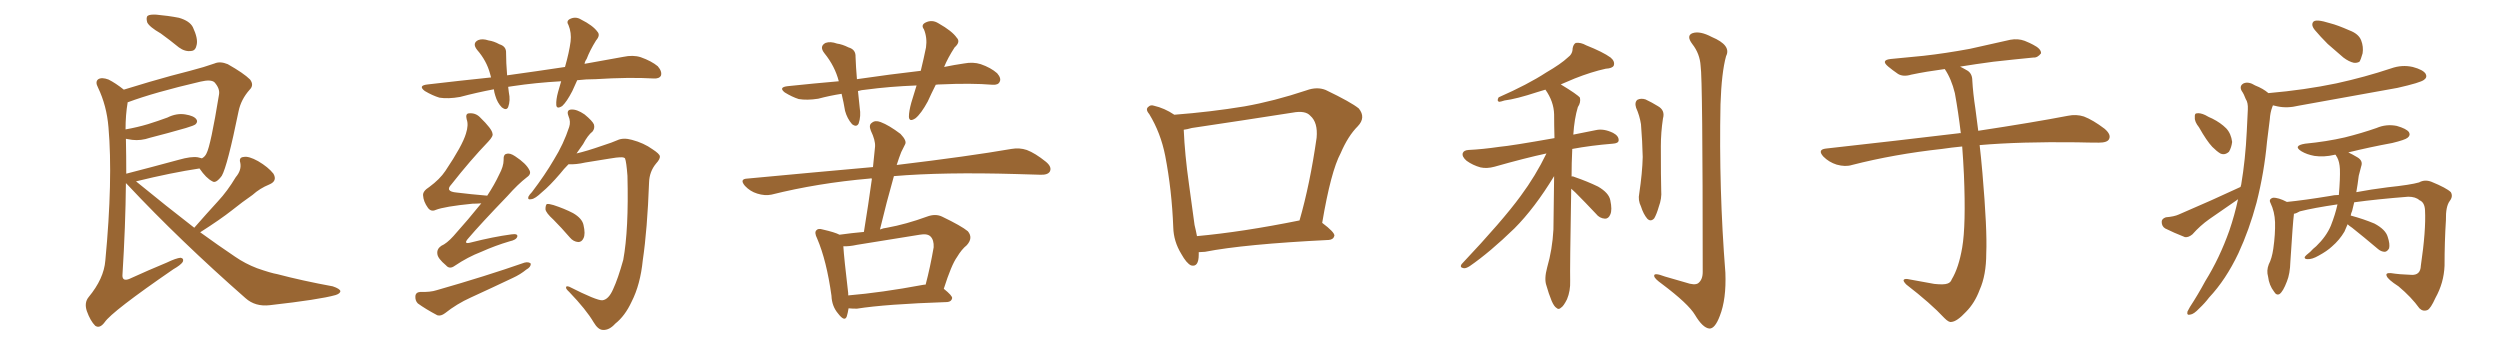 <svg xmlns="http://www.w3.org/2000/svg" xmlns:xlink="http://www.w3.org/1999/xlink" width="1050" height="150"><path fill="#996633" padding="10" d="M67.53 14.06L67.53 14.06Q62.70 11.28 61.82 9.38L61.82 9.38Q61.23 7.18 62.11 6.59L62.11 6.59Q62.99 6.01 65.63 6.15L65.63 6.15Q70.61 6.59 75.15 7.47L75.15 7.47Q79.69 8.79 81.01 11.43L81.01 11.43Q83.20 16.11 82.62 18.75L82.62 18.75Q82.18 21.24 80.42 21.39L80.42 21.39Q77.78 21.83 75.15 19.92L75.15 19.92Q71.19 16.70 67.53 14.06ZM81.59 95.65L81.59 95.65Q86.72 89.79 91.55 84.52L91.55 84.52Q95.51 80.27 99.02 74.41L99.02 74.41Q101.51 71.48 100.93 68.41L100.93 68.41Q100.20 66.06 102.39 65.92L102.39 65.92Q104.44 65.48 108.40 67.68L108.40 67.68Q112.65 70.17 114.84 72.95L114.84 72.95Q116.60 76.03 113.09 77.49L113.09 77.49Q109.13 79.10 106.05 81.88L106.05 81.88Q101.81 84.81 97.41 88.33L97.41 88.33Q92.58 92.14 84.08 97.56L84.08 97.56Q91.55 102.98 98.73 107.81L98.73 107.81Q102.98 110.74 107.96 112.65L107.96 112.65Q113.82 114.70 116.46 115.14L116.46 115.14Q127.00 117.92 139.75 120.26L139.75 120.26Q142.82 121.29 142.97 122.31L142.97 122.31Q142.82 123.34 140.92 123.93L140.92 123.93Q134.18 125.83 113.38 128.17L113.38 128.17Q107.23 128.91 103.13 125.24L103.13 125.24Q75.59 101.07 53.61 77.64L53.61 77.64Q53.03 77.05 52.88 76.90L52.88 76.90Q52.73 94.63 51.42 115.72L51.42 115.72Q51.42 118.21 54.20 117.19L54.20 117.19Q62.55 113.38 70.02 110.30L70.02 110.30Q73.97 108.40 75.88 108.25L75.88 108.25Q77.34 108.54 76.76 110.01L76.76 110.01Q75.88 111.33 72.80 113.09L72.80 113.09Q47.02 130.81 43.95 135.35L43.95 135.35Q41.89 138.13 39.99 136.82L39.99 136.82Q37.94 134.77 36.47 130.66L36.47 130.66Q35.30 127.15 37.21 124.80L37.21 124.80Q43.65 117.04 44.24 109.42L44.24 109.42Q47.46 75.44 45.56 53.47L45.56 53.47Q44.82 44.38 41.16 36.77L41.16 36.77Q39.84 34.28 41.31 33.25L41.31 33.25Q42.77 32.37 45.56 33.40L45.56 33.40Q48.49 34.86 52.00 37.65L52.00 37.65Q56.84 36.18 62.70 34.42L62.70 34.42Q72.22 31.64 79.83 29.74L79.83 29.74Q85.99 28.13 90.09 26.66L90.09 26.66Q92.43 25.63 95.65 26.95L95.65 26.95Q102.39 30.76 105.03 33.40L105.03 33.40Q106.79 35.74 104.88 37.65L104.88 37.65Q101.22 41.75 100.20 46.73L100.20 46.73L100.20 46.73Q95.51 69.73 93.16 73.83L93.16 73.83Q90.67 77.20 89.21 76.17L89.21 76.17Q86.57 74.85 83.79 70.75L83.79 70.75Q72.07 72.51 57.13 76.17L57.13 76.17Q70.02 86.72 81.59 95.65ZM52.88 58.30L52.88 58.30L52.88 58.30Q53.03 65.33 53.03 72.95L53.03 72.95Q63.28 70.31 75.15 67.09L75.15 67.09Q80.27 65.63 83.06 66.06L83.06 66.06Q84.23 66.36 84.81 66.50L84.81 66.50Q86.13 65.77 86.72 64.45L86.72 64.45Q88.48 61.23 91.99 39.70L91.99 39.70Q92.43 37.21 90.09 34.57L90.09 34.57Q88.62 33.25 84.23 34.28L84.23 34.28Q64.75 38.82 53.76 42.92L53.76 42.92Q53.47 42.92 53.61 43.07L53.61 43.07Q52.73 48.19 52.73 54.35L52.73 54.35Q57.71 53.47 62.11 52.15L62.11 52.15Q66.36 50.83 70.31 49.37L70.31 49.37Q74.12 47.46 77.78 48.05L77.78 48.05Q81.45 48.63 82.47 50.10L82.47 50.10Q83.20 51.12 82.18 52.15L82.18 52.15Q81.59 52.73 78.08 53.76L78.08 53.76Q70.46 55.96 62.99 57.86L62.99 57.86Q59.18 59.18 55.52 58.74L55.52 58.74Q53.91 58.45 52.88 58.30ZM242.43 33.69L242.43 33.69Q241.41 36.04 240.38 38.23L240.38 38.23Q238.04 42.77 236.13 44.53L236.13 44.53Q233.79 46.00 233.64 44.09L233.64 44.09Q233.50 41.89 234.38 38.67L234.38 38.67Q235.11 36.04 235.69 34.13L235.69 34.13Q225 34.72 215.33 36.18L215.33 36.18Q214.01 36.33 213.43 36.47L213.43 36.47Q213.57 37.50 213.72 38.82L213.72 38.82Q214.45 42.19 213.43 44.97L213.43 44.97Q212.70 46.58 210.79 45.12L210.79 45.12Q208.89 43.21 208.01 40.14L208.01 40.14Q207.57 38.82 207.42 37.50L207.42 37.50Q200.39 38.82 193.21 40.72L193.21 40.72Q188.23 41.60 184.57 41.02L184.57 41.02Q181.64 40.14 178.42 38.23L178.42 38.23Q175.34 35.89 179.74 35.45L179.74 35.45Q193.51 33.84 206.25 32.52L206.25 32.52Q205.96 31.49 205.81 30.91L205.81 30.91Q204.35 25.49 200.39 20.95L200.39 20.95Q198.19 18.16 200.83 16.85L200.83 16.85Q202.59 16.11 205.22 16.99L205.22 16.99Q207.42 17.29 209.77 18.60L209.77 18.60Q212.70 19.48 212.55 22.27L212.55 22.27Q212.55 26.22 212.99 31.64L212.99 31.64Q225.73 29.88 237.30 28.13L237.30 28.13Q239.06 21.97 239.65 17.43L239.65 17.43Q240.09 13.77 238.77 10.55L238.77 10.55Q237.74 8.94 239.21 8.06L239.21 8.06Q241.70 6.74 244.04 8.20L244.04 8.20Q249.02 10.69 250.93 13.33L250.93 13.33Q252.25 14.79 250.34 16.99L250.34 16.99Q247.71 21.24 246.39 24.76L246.39 24.76Q245.65 25.78 245.51 26.81L245.51 26.81Q253.86 25.34 261.77 23.88L261.77 23.88Q265.87 23.00 269.09 24.02L269.09 24.02Q273.63 25.63 276.27 27.83L276.27 27.83Q278.17 30.03 277.59 31.79L277.59 31.79Q276.86 33.11 274.51 32.96L274.51 32.96Q264.40 32.37 250.20 33.25L250.20 33.25Q246.09 33.25 242.43 33.69ZM202.15 85.40L202.15 85.40Q200.24 85.55 198.49 85.55L198.49 85.55Q186.62 86.72 182.96 88.18L182.96 88.18Q181.05 89.06 179.74 87.30L179.74 87.30Q177.83 84.67 177.69 82.03L177.69 82.03Q177.54 80.27 180.32 78.52L180.32 78.52Q184.72 75.29 187.06 71.78L187.06 71.78Q194.24 61.08 195.70 56.10L195.70 56.10Q196.88 52.44 196.00 50.10L196.00 50.10Q195.41 47.75 196.88 47.61L196.88 47.61Q199.66 47.31 201.56 49.22L201.56 49.22Q206.69 54.20 206.84 56.10L206.84 56.10Q207.28 57.13 205.08 59.47L205.08 59.47Q197.61 67.24 189.55 77.49L189.55 77.49Q186.77 80.42 191.75 80.86L191.75 80.86Q197.61 81.59 204.64 82.18L204.64 82.18Q207.71 77.49 209.62 73.39L209.62 73.39Q211.52 69.87 211.52 67.24L211.52 67.24Q211.38 64.75 212.84 64.60L212.84 64.60Q214.16 64.16 216.36 65.63L216.36 65.63Q221.04 68.70 222.36 71.48L222.36 71.48Q223.24 73.10 221.34 74.41L221.34 74.41Q217.53 77.34 213.13 82.32L213.13 82.32Q201.71 94.19 196.73 100.05L196.73 100.05Q194.24 102.83 197.90 101.81L197.90 101.81Q207.13 99.46 214.75 98.44L214.75 98.44Q217.68 98.00 217.24 99.46L217.24 99.46Q216.80 100.78 214.01 101.37L214.01 101.37Q208.01 103.13 202.15 105.76L202.15 105.76Q196.44 107.96 191.02 111.62L191.02 111.62Q188.82 113.23 187.35 111.47L187.35 111.47Q183.84 108.54 183.69 106.64L183.69 106.64Q183.40 104.59 185.30 103.27L185.30 103.27Q187.65 102.25 190.43 99.17L190.43 99.17Q196.73 92.14 202.15 85.40ZM176.51 122.61L176.51 122.61Q180.76 122.75 183.40 121.88L183.40 121.88Q203.91 116.02 220.31 110.30L220.31 110.30Q222.07 109.86 222.95 110.74L222.95 110.74Q222.95 112.21 221.04 113.23L221.04 113.23Q218.55 115.28 215.33 116.75L215.33 116.75Q206.69 120.85 197.75 124.95L197.75 124.95Q191.89 127.59 186.91 131.54L186.91 131.54Q185.16 132.86 183.69 132.42L183.69 132.42Q178.71 129.79 175.49 127.44L175.49 127.44Q174.32 126.27 174.46 124.37L174.46 124.37Q174.61 122.75 176.51 122.61ZM252.98 126.12L252.98 126.12Q255.62 125.83 257.52 121.44L257.52 121.44Q259.57 117.04 261.77 109.13L261.77 109.13Q264.11 96.39 263.53 73.83L263.53 73.83Q263.09 67.97 262.50 66.50L262.50 66.50Q262.06 66.06 261.04 66.06L261.04 66.06Q258.98 66.06 255.76 66.65L255.76 66.65Q251.51 67.38 245.80 68.26L245.80 68.26Q241.99 69.14 238.77 68.99L238.77 68.99Q236.72 71.04 235.25 72.95L235.25 72.95Q230.86 78.08 227.64 80.71L227.64 80.71Q224.71 83.50 223.24 83.64L223.24 83.64Q221.48 84.08 221.92 82.62L221.92 82.62Q222.36 81.74 223.39 80.71L223.39 80.71Q228.96 73.39 232.62 67.09L232.62 67.09Q236.72 60.50 239.06 53.32L239.06 53.32Q239.79 51.12 238.77 48.78L238.77 48.78Q237.74 46.14 239.94 46.00L239.94 46.00Q242.29 45.85 245.51 48.05L245.51 48.05Q248.88 50.83 249.46 52.29L249.46 52.29Q249.90 53.91 248.88 55.22L248.88 55.22Q246.83 56.84 244.92 60.50L244.92 60.50Q243.46 62.55 242.14 64.45L242.14 64.45Q246.53 63.43 252.83 61.23L252.83 61.23Q257.37 59.77 259.28 58.89L259.28 58.89Q261.77 57.71 265.43 58.74L265.43 58.74Q270.41 60.06 274.07 62.70L274.07 62.70Q277.00 64.60 277.15 65.63L277.15 65.63Q277.29 66.80 275.54 68.70L275.54 68.70Q272.75 72.07 272.61 76.61L272.61 76.61Q271.88 96.39 269.97 109.28L269.97 109.28Q268.95 119.53 265.28 126.71L265.28 126.71Q262.50 132.71 258.40 135.94L258.40 135.94Q255.91 138.72 253.27 138.57L253.27 138.57Q251.22 138.57 249.32 135.35L249.32 135.35Q246.24 130.08 239.06 122.61L239.06 122.61Q237.60 121.29 237.74 120.70L237.74 120.70Q237.74 119.97 239.06 120.41L239.06 120.41Q250.63 126.27 252.98 126.12ZM232.47 92.29L232.47 92.29L232.47 92.29Q229.25 89.36 229.10 87.89L229.10 87.89Q229.10 86.13 229.69 85.69L229.69 85.69Q230.57 85.55 232.47 86.13L232.47 86.13Q237.01 87.60 240.67 89.50L240.67 89.50Q244.48 91.70 245.07 94.48L245.07 94.48Q245.95 98.29 245.07 100.05L245.07 100.05Q244.34 101.66 242.87 101.66L242.87 101.66Q240.82 101.51 239.36 99.76L239.36 99.76Q235.69 95.51 232.47 92.29ZM393.02 35.60L393.02 35.60Q391.11 39.40 389.65 42.63L389.65 42.63Q386.87 47.75 384.52 49.66L384.52 49.66Q381.88 51.42 381.74 49.07L381.74 49.07Q381.74 46.73 382.76 43.07L382.76 43.07Q383.94 39.11 384.96 35.89L384.96 35.89Q373.54 36.33 363.72 37.65L363.72 37.65Q361.82 37.79 360.35 38.23L360.35 38.23Q360.64 41.60 361.08 45.26L361.08 45.26Q361.67 48.78 360.64 51.86L360.64 51.86Q359.77 53.61 357.86 52.15L357.86 52.15Q355.81 49.80 354.93 46.58L354.93 46.58Q354.35 43.07 353.47 39.40L353.47 39.40Q348.63 40.14 343.65 41.46L343.65 41.46Q338.96 42.19 335.45 41.60L335.45 41.60Q332.67 40.72 329.59 38.82L329.59 38.82Q326.81 36.62 330.91 36.18L330.91 36.18Q342.04 35.01 352.29 34.13L352.29 34.13Q350.68 27.83 346.29 22.41L346.29 22.41Q343.95 19.48 346.73 18.02L346.73 18.02Q348.78 17.29 351.56 18.31L351.56 18.31Q353.76 18.60 356.40 19.92L356.40 19.92Q359.47 20.80 359.33 23.88L359.33 23.88Q359.47 27.98 359.91 33.25L359.91 33.25Q373.97 31.20 386.72 29.74L386.72 29.74Q388.04 24.32 388.92 19.92L388.92 19.92Q389.50 15.82 388.04 12.30L388.04 12.30Q386.72 10.55 388.62 9.52L388.62 9.52Q391.41 8.06 394.19 9.81L394.19 9.81Q399.90 13.04 401.81 15.82L401.81 15.82Q403.56 17.58 400.93 19.92L400.93 19.92Q398.00 24.46 396.53 28.13L396.53 28.13Q400.78 27.25 404.88 26.66L404.88 26.66Q408.69 25.93 411.91 26.95L411.91 26.95Q416.16 28.42 418.80 30.76L418.80 30.76Q420.70 32.96 419.82 34.42L419.82 34.42Q419.24 35.74 416.89 35.60L416.89 35.60Q407.96 34.86 395.07 35.45L395.07 35.45Q393.90 35.45 393.02 35.60ZM356.40 129.49L356.40 129.49Q356.10 131.40 355.66 132.86L355.66 132.86Q354.79 135.35 352.00 131.69L352.00 131.69Q349.37 128.61 349.22 124.22L349.22 124.22Q347.17 109.42 343.21 100.20L343.21 100.20Q341.89 97.56 342.92 96.68L342.92 96.68Q343.65 95.80 345.56 96.39L345.56 96.39Q350.68 97.56 352.59 98.58L352.59 98.58Q357.86 97.85 362.84 97.41L362.84 97.41Q364.75 85.69 366.21 75L366.21 75Q365.63 74.85 365.19 75L365.19 75Q343.36 76.90 324.02 81.74L324.02 81.74Q321.24 82.32 318.02 81.30L318.02 81.30Q315.09 80.42 312.89 78.08L312.89 78.08Q310.40 75.15 313.92 75L313.92 75Q342.04 72.36 366.65 70.17L366.65 70.17Q367.09 65.63 367.53 61.52L367.53 61.52Q367.68 58.89 365.77 54.93L365.77 54.93Q364.75 52.44 366.21 51.56L366.21 51.56Q367.53 50.39 369.87 51.27L369.87 51.27Q373.39 52.59 378.22 56.25L378.22 56.25Q381.01 59.18 380.13 60.64L380.13 60.64Q379.54 61.96 378.52 63.87L378.52 63.87Q377.64 66.06 376.61 69.29L376.61 69.29Q407.08 65.63 424.80 62.55L424.80 62.55Q428.17 61.96 431.25 62.99L431.25 62.99Q434.77 64.31 439.31 67.97L439.31 67.97Q441.94 70.17 440.92 72.07L440.92 72.07Q440.04 73.54 436.82 73.39L436.82 73.39Q432.13 73.24 426.86 73.10L426.86 73.10Q396.24 72.22 375.44 73.97L375.44 73.97Q372.36 84.81 369.58 96.39L369.58 96.39Q371.04 95.80 372.51 95.65L372.51 95.65Q380.57 94.19 389.36 90.97L389.36 90.97Q392.87 89.65 395.65 90.97L395.65 90.97Q403.86 94.92 406.49 97.12L406.49 97.12Q408.84 99.90 406.05 102.98L406.05 102.98Q403.86 104.74 401.95 107.96L401.95 107.96Q399.61 111.18 396.39 121.29L396.39 121.29Q400.05 124.22 399.90 125.24L399.90 125.24Q399.61 126.71 397.85 126.86L397.85 126.86Q371.92 127.73 359.91 129.64L359.91 129.64Q357.86 129.64 356.40 129.49ZM387.45 119.68L387.45 119.68L387.45 119.68Q388.18 119.53 388.77 119.53L388.77 119.53Q390.67 112.35 392.14 103.86L392.14 103.86Q392.29 100.78 390.82 99.32L390.82 99.32Q389.50 98.00 386.28 98.58L386.28 98.58Q373.24 100.63 359.91 102.83L359.91 102.83Q356.54 103.56 354.20 103.42L354.20 103.42Q354.49 108.25 356.25 123.19L356.25 123.19Q356.25 123.63 356.25 124.07L356.25 124.07Q370.17 122.90 387.45 119.68ZM503.47 105.91L503.47 105.91Q503.47 106.35 503.47 106.93L503.47 106.93Q503.47 112.35 500.24 111.47L500.24 111.47Q498.34 110.60 496.14 106.64L496.14 106.64Q492.92 101.37 492.77 95.51L492.77 95.51Q492.19 79.98 489.40 65.48L489.40 65.48Q487.50 55.81 482.67 47.90L482.67 47.90Q480.91 45.85 482.37 44.82L482.37 44.82Q483.25 43.95 484.57 44.38L484.57 44.38Q489.11 45.41 493.21 48.19L493.21 48.19Q508.45 47.02 522.66 44.68L522.66 44.68Q535.11 42.48 548.73 37.94L548.73 37.94Q553.13 36.33 556.79 37.79L556.79 37.79Q567.48 42.92 570.70 45.56L570.70 45.56Q573.78 49.37 570.26 53.03L570.26 53.03Q566.16 57.13 563.09 64.31L563.09 64.31Q558.98 71.92 555.32 93.60L555.32 93.60Q560.60 97.56 560.45 99.02L560.45 99.02Q560.01 100.63 558.11 100.78L558.11 100.78Q522.51 102.54 506.10 105.76L506.10 105.76Q504.49 105.91 503.47 105.91ZM502.73 99.17L502.73 99.17L502.73 99.17Q521.92 97.41 545.80 92.58L545.80 92.58Q550.20 77.34 552.98 57.86L552.98 57.86Q553.56 51.42 550.34 48.63L550.34 48.63Q548.29 46.29 542.87 47.31L542.87 47.31Q522.22 50.54 500.54 53.76L500.54 53.76Q498.49 54.35 497.17 54.49L497.17 54.49Q497.61 64.89 499.37 77.34L499.37 77.34Q500.68 87.01 501.71 94.48L501.71 94.48Q502.29 96.83 502.73 99.17ZM659.91 79.25L659.91 79.25Q659.33 113.38 659.47 117.92L659.47 117.92Q659.62 122.17 658.15 125.68L658.15 125.68Q656.69 128.61 655.66 129.20L655.66 129.20Q654.64 130.22 653.76 129.35L653.76 129.35Q652.73 128.76 651.71 126.42L651.71 126.42Q650.39 123.19 649.51 119.97L649.51 119.97Q648.49 117.19 649.80 112.35L649.80 112.35Q652.00 104.74 652.44 96.39L652.44 96.39Q652.59 84.67 652.73 73.97L652.73 73.97Q644.53 87.45 636.04 95.95L636.04 95.95Q625.78 105.91 617.29 111.77L617.29 111.77Q615.67 112.79 614.79 112.65L614.79 112.65Q612.89 112.35 613.92 110.89L613.92 110.89Q631.20 92.58 638.67 82.32L638.67 82.32Q644.97 73.83 649.51 64.45L649.51 64.45Q640.58 66.36 627.69 70.02L627.69 70.02Q624.46 70.90 621.83 70.31L621.83 70.31Q618.60 69.43 615.97 67.53L615.97 67.53Q613.92 65.77 614.36 64.31L614.36 64.31Q614.79 63.13 616.70 62.99L616.70 62.99Q622.71 62.70 629.74 61.67L629.74 61.67Q634.72 61.23 652.88 58.01L652.88 58.01Q652.73 52.59 652.73 48.05L652.73 48.05Q652.59 42.63 649.07 37.65L649.07 37.65Q647.46 38.09 645.70 38.67L645.70 38.67Q636.77 41.60 631.93 42.19L631.93 42.19Q630.18 42.77 629.59 42.77L629.59 42.77Q628.56 42.33 629.44 40.87L629.44 40.87Q641.75 35.45 649.37 30.47L649.37 30.47Q655.66 26.81 658.45 24.17L658.45 24.17Q660.50 22.71 660.50 20.36L660.50 20.36Q660.79 18.60 661.82 18.02L661.82 18.02Q663.87 17.72 666.21 19.04L666.21 19.04Q673.24 21.83 676.46 24.17L676.46 24.17Q678.37 25.78 677.78 27.54L677.78 27.54Q677.20 28.71 674.41 28.86L674.41 28.86Q668.41 30.18 661.38 32.96L661.38 32.96Q658.59 34.13 655.52 35.45L655.52 35.45Q662.55 39.70 663.57 41.02L663.57 41.02Q664.01 43.07 662.70 44.97L662.70 44.97Q661.23 49.80 660.79 56.54L660.79 56.54Q665.04 55.66 670.31 54.64L670.31 54.64Q673.54 53.91 677.49 55.81L677.49 55.81Q679.98 57.13 679.83 59.03L679.83 59.03Q679.69 60.21 677.34 60.35L677.34 60.35Q668.26 61.08 660.35 62.55L660.35 62.55Q660.06 68.70 660.06 74.12L660.06 74.12Q660.64 73.97 661.52 74.41L661.52 74.41Q666.65 76.17 671.19 78.37L671.19 78.37Q675.73 81.01 676.32 84.08L676.32 84.08Q677.20 88.18 676.32 90.09L676.32 90.09Q675.59 91.85 674.12 91.85L674.12 91.85Q671.78 91.70 670.31 89.79L670.31 89.79Q665.77 84.96 661.67 80.86L661.67 80.86Q660.50 79.83 659.91 79.25ZM687.16 45.26L687.16 45.26Q686.43 42.92 687.74 41.89L687.74 41.89Q689.21 41.16 691.11 41.75L691.11 41.75Q693.90 43.07 696.24 44.53L696.24 44.53Q699.46 46.29 698.44 49.80L698.44 49.80Q697.56 55.66 697.56 61.38L697.56 61.38Q697.56 75.15 697.71 79.98L697.71 79.98Q698.00 83.35 696.68 86.87L696.68 86.87Q695.80 89.94 694.78 91.70L694.78 91.70Q693.31 93.31 691.85 91.85L691.85 91.85Q690.23 89.94 689.21 86.72L689.21 86.72Q687.89 84.08 688.48 81.30L688.48 81.30Q689.79 72.51 689.94 65.92L689.94 65.92Q689.79 59.33 689.21 52.15L689.21 52.15Q688.62 48.49 687.16 45.26ZM714.26 27.69L714.26 27.69L714.26 27.69Q713.96 22.56 710.74 18.46L710.74 18.46Q708.11 14.94 710.89 13.92L710.89 13.92Q713.96 12.89 718.95 15.53L718.95 15.53Q727.29 19.04 724.95 23.58L724.95 23.58Q723.05 30.47 722.61 43.80L722.61 43.80Q721.88 79.25 724.66 114.55L724.66 114.55Q725.10 125.68 722.31 132.71L722.31 132.71Q720.26 138.13 717.92 137.99L717.92 137.99Q715.14 137.70 711.91 132.28L711.91 132.28Q709.13 127.59 698.00 119.24L698.00 119.24Q694.92 117.04 694.78 116.02L694.78 116.02Q694.34 114.26 699.32 116.16L699.32 116.16Q703.42 117.33 707.96 118.65L707.96 118.65Q711.77 119.97 713.23 118.95L713.23 118.95Q715.14 117.48 715.14 114.26L715.14 114.26Q715.14 33.11 714.26 27.69ZM824.12 61.52L824.12 61.52L824.12 61.52Q819.58 61.96 815.63 62.55L815.63 62.55Q795.56 64.75 777.83 69.29L777.83 69.29Q775.05 70.17 771.39 69.14L771.39 69.14Q768.16 68.12 765.82 65.77L765.82 65.77Q763.18 62.84 766.85 62.40L766.85 62.40Q797.17 59.03 822.80 55.96L822.80 55.96Q823.10 55.81 823.54 55.96L823.54 55.96Q822.51 47.17 821.04 39.11L821.04 39.11Q819.58 33.11 816.80 29.00L816.80 29.00Q809.03 30.03 802.73 31.35L802.73 31.35Q799.37 32.37 797.17 31.05L797.17 31.05Q794.82 29.44 793.07 27.98L793.07 27.98Q789.70 25.20 794.24 24.76L794.24 24.76Q801.27 24.02 807.86 23.44L807.86 23.44Q817.09 22.41 827.34 20.51L827.34 20.51Q835.99 18.60 844.34 16.70L844.34 16.70Q847.56 16.11 850.34 17.14L850.34 17.14Q852.83 18.16 853.86 18.75L853.86 18.75Q857.37 20.51 857.23 22.41L857.23 22.41Q855.76 24.32 854.00 24.17L854.00 24.17Q846.39 24.90 837.16 25.93L837.16 25.93Q829.54 26.95 823.24 27.98L823.24 27.98Q824.71 28.71 826.46 29.74L826.46 29.74Q828.37 31.05 828.37 33.84L828.37 33.84Q828.66 39.11 829.69 45.85L829.69 45.85Q829.98 48.34 830.86 54.93L830.86 54.93Q854.00 51.42 868.51 48.63L868.51 48.63Q872.02 47.90 875.24 48.93L875.24 48.93Q879.05 50.39 883.89 54.05L883.89 54.05Q886.82 56.54 885.79 58.45L885.79 58.45Q885.06 59.91 881.54 59.91L881.54 59.91Q877.29 59.91 872.31 59.77L872.31 59.77Q848.58 59.47 831.45 60.94L831.45 60.94Q832.03 65.92 832.62 72.66L832.62 72.66Q834.67 96.53 834.23 106.35L834.23 106.35Q834.23 115.58 831.45 121.73L831.45 121.73Q829.39 127.29 825.73 130.96L825.73 130.96Q821.92 135.06 819.58 135.21L819.58 135.21Q818.55 135.50 816.65 133.59L816.65 133.59Q810.94 127.44 800.68 119.53L800.68 119.53Q799.37 118.21 799.51 117.63L799.51 117.63Q799.80 117.04 801.12 117.19L801.12 117.19Q806.54 118.21 812.40 119.24L812.40 119.24Q816.50 119.68 817.97 119.09L817.97 119.09Q819.29 118.65 819.73 117.33L819.73 117.33Q822.66 112.50 824.12 104.00L824.12 104.00Q825.73 94.63 824.85 73.39L824.85 73.39Q824.56 67.24 824.12 61.52ZM973.68 8.64L973.68 8.64Q975.59 8.79 978.81 9.81L978.81 9.81Q981.74 10.55 986.72 12.74L986.72 12.74Q990.67 14.21 991.70 16.99L991.70 16.99Q992.72 19.63 992.29 22.41L992.29 22.41Q991.55 25.05 990.97 25.93L990.97 25.93Q989.94 26.51 988.62 26.37L988.62 26.37Q986.57 25.93 984.23 24.17L984.23 24.17Q980.86 21.24 977.64 18.46L977.64 18.46Q974.56 15.38 972.22 12.60L972.22 12.60Q970.75 10.84 971.34 9.52L971.34 9.52Q971.78 8.50 973.68 8.64ZM985.99 94.19L985.99 94.19Q985.25 95.80 984.67 97.27L984.67 97.27Q982.62 100.78 979.39 103.56L979.39 103.56Q977.34 105.47 973.83 107.37L973.83 107.37Q971.04 108.98 969.14 108.84L969.14 108.84Q967.82 108.84 967.97 107.96L967.97 107.96Q968.41 107.23 970.31 105.76L970.31 105.76Q971.48 104.44 972.80 103.42L972.80 103.42Q977.05 99.32 978.96 94.78L978.96 94.78Q980.86 89.94 981.74 85.84L981.74 85.84Q971.78 87.30 965.92 88.77L965.92 88.77Q964.45 89.65 963.43 89.79L963.43 89.79Q963.43 89.94 963.43 90.09L963.43 90.09Q962.99 93.46 961.96 109.86L961.96 109.86Q961.82 114.99 960.50 118.21L960.50 118.21Q958.89 122.46 957.42 123.49L957.42 123.49Q956.10 124.22 955.08 122.46L955.08 122.46Q953.03 119.82 952.59 116.16L952.59 116.16Q951.86 113.67 952.88 111.04L952.88 111.04Q954.20 108.54 954.79 104.44L954.79 104.44Q955.66 98.29 955.52 93.31L955.52 93.31Q955.37 88.92 953.61 85.25L953.61 85.25Q952.73 83.64 954.64 83.06L954.64 83.06Q956.84 82.91 960.50 84.81L960.50 84.81Q967.82 84.08 978.52 82.32L978.52 82.32Q980.42 81.88 982.32 81.88L982.32 81.88Q982.91 74.71 982.76 71.04L982.76 71.04Q982.62 67.97 981.59 66.06L981.59 66.06Q981.15 65.48 981.01 65.04L981.01 65.04Q980.57 64.89 980.42 65.04L980.42 65.04Q976.03 66.06 972.07 65.48L972.07 65.48Q968.85 64.89 966.65 63.57L966.65 63.57Q962.84 61.23 968.12 60.35L968.12 60.35Q977.20 59.47 984.81 57.71L984.81 57.71Q991.85 55.96 998.14 53.76L998.14 53.76Q1002.25 52.00 1006.64 52.88L1006.64 52.88Q1010.74 54.05 1011.77 55.52L1011.77 55.52Q1012.50 56.84 1011.18 57.86L1011.18 57.86Q1010.16 58.74 1004.74 60.06L1004.74 60.06Q995.21 61.82 986.28 64.01L986.28 64.01Q987.89 64.75 990.09 66.06L990.09 66.06Q992.58 67.53 991.70 69.87L991.70 69.87Q991.26 71.48 990.67 73.83L990.67 73.83Q990.23 77.49 989.65 80.71L989.65 80.71Q995.80 79.54 1002.83 78.66L1002.83 78.66Q1012.50 77.64 1016.02 76.61L1016.02 76.61Q1018.36 75.29 1021.14 76.32L1021.14 76.32Q1027.59 78.96 1029.35 80.71L1029.35 80.71Q1030.37 82.47 1028.91 84.38L1028.91 84.38Q1027.15 86.72 1027.29 92.43L1027.29 92.43Q1026.71 101.51 1026.71 111.62L1026.71 111.62Q1026.42 118.80 1022.90 125.10L1022.90 125.10Q1020.85 129.64 1019.53 130.22L1019.53 130.22Q1017.63 130.96 1016.16 129.49L1016.16 129.49Q1012.79 124.80 1007.37 120.26L1007.37 120.26Q1002.83 117.33 1002.39 115.87L1002.39 115.87Q1001.81 114.55 1004.15 114.70L1004.15 114.70Q1007.81 115.28 1012.65 115.43L1012.65 115.43Q1016.60 115.72 1016.75 111.62L1016.75 111.62Q1018.95 96.68 1018.51 88.33L1018.51 88.33Q1018.36 84.96 1016.16 84.08L1016.16 84.08Q1014.55 82.62 1011.47 82.62L1011.47 82.62Q998.44 83.64 988.77 84.96L988.77 84.96Q988.33 86.87 987.89 88.62L987.89 88.62Q987.45 89.50 987.30 90.53L987.30 90.53Q992.72 91.99 997.27 93.90L997.27 93.90Q1001.95 96.39 1002.83 99.46L1002.83 99.46Q1003.86 102.54 1003.42 104.30L1003.42 104.30Q1002.69 105.62 1001.66 105.76L1001.66 105.76Q1000.05 105.76 998.58 104.44L998.58 104.44Q992.87 99.61 987.89 95.65L987.89 95.65Q986.57 94.78 985.99 94.19ZM923.58 53.47L923.58 53.47Q921.68 51.12 921.83 49.37L921.83 49.37Q921.68 47.61 922.56 47.61L922.56 47.61Q924.02 47.31 926.22 48.34L926.22 48.34Q927.69 49.22 929.15 49.80L929.15 49.80Q932.67 51.56 935.01 53.91L935.01 53.91Q937.06 56.10 937.50 59.62L937.50 59.62Q937.21 61.96 936.18 63.72L936.18 63.72Q934.42 65.33 932.52 64.45L932.52 64.45Q931.05 63.57 929.15 61.67L929.15 61.67Q926.81 59.18 923.58 53.47ZM941.02 78.52L941.02 78.52L941.02 78.52Q941.16 77.93 941.31 77.49L941.31 77.49Q943.07 67.09 943.65 55.08L943.65 55.08Q943.95 50.10 944.09 46.00L944.09 46.00Q944.24 43.07 943.21 41.60L943.21 41.60Q942.48 39.55 941.46 38.09L941.46 38.09Q940.43 36.04 942.33 35.01L942.33 35.01Q944.38 34.13 947.17 35.89L947.17 35.89Q950.54 37.21 952.73 39.11L952.73 39.11Q967.97 37.79 981.30 35.01L981.30 35.01Q993.31 32.37 1004.30 28.71L1004.30 28.71Q1008.84 27.10 1013.38 28.13L1013.38 28.13Q1017.77 29.30 1018.80 31.05L1018.80 31.05Q1019.53 32.52 1018.07 33.54L1018.07 33.54Q1016.60 34.72 1006.93 36.91L1006.93 36.91Q985.84 40.72 965.48 44.38L965.48 44.38Q960.64 45.56 956.54 44.68L956.54 44.68Q955.52 44.38 954.64 44.24L954.64 44.24Q954.49 44.53 954.35 44.97L954.35 44.97Q953.47 47.31 953.32 50.10L953.32 50.10Q952.73 54.49 952.15 59.47L952.15 59.47Q950.98 72.36 947.75 85.11L947.75 85.11Q944.68 96.53 940.14 106.35L940.14 106.35Q934.86 117.48 927.83 124.95L927.83 124.95Q926.07 127.29 923.73 129.49L923.73 129.49Q921.39 131.98 919.92 132.13L919.92 132.13Q918.31 132.57 918.75 130.81L918.75 130.81Q919.19 129.93 919.78 128.91L919.78 128.91Q923.14 123.78 926.22 118.07L926.22 118.07Q932.23 108.40 936.33 96.83L936.33 96.83Q938.53 90.38 939.99 83.64L939.99 83.64Q939.84 83.64 939.84 83.79L939.84 83.79Q933.84 87.89 927.98 91.99L927.98 91.99Q924.02 94.78 920.80 98.44L920.80 98.44Q919.19 99.76 917.72 99.61L917.72 99.61Q912.89 97.71 909.38 95.95L909.38 95.95Q907.91 95.07 907.91 93.16L907.91 93.16Q907.91 91.85 909.67 91.26L909.67 91.26Q913.18 90.97 915.09 90.09L915.09 90.09Q929.44 83.94 941.02 78.52Z"/></svg>